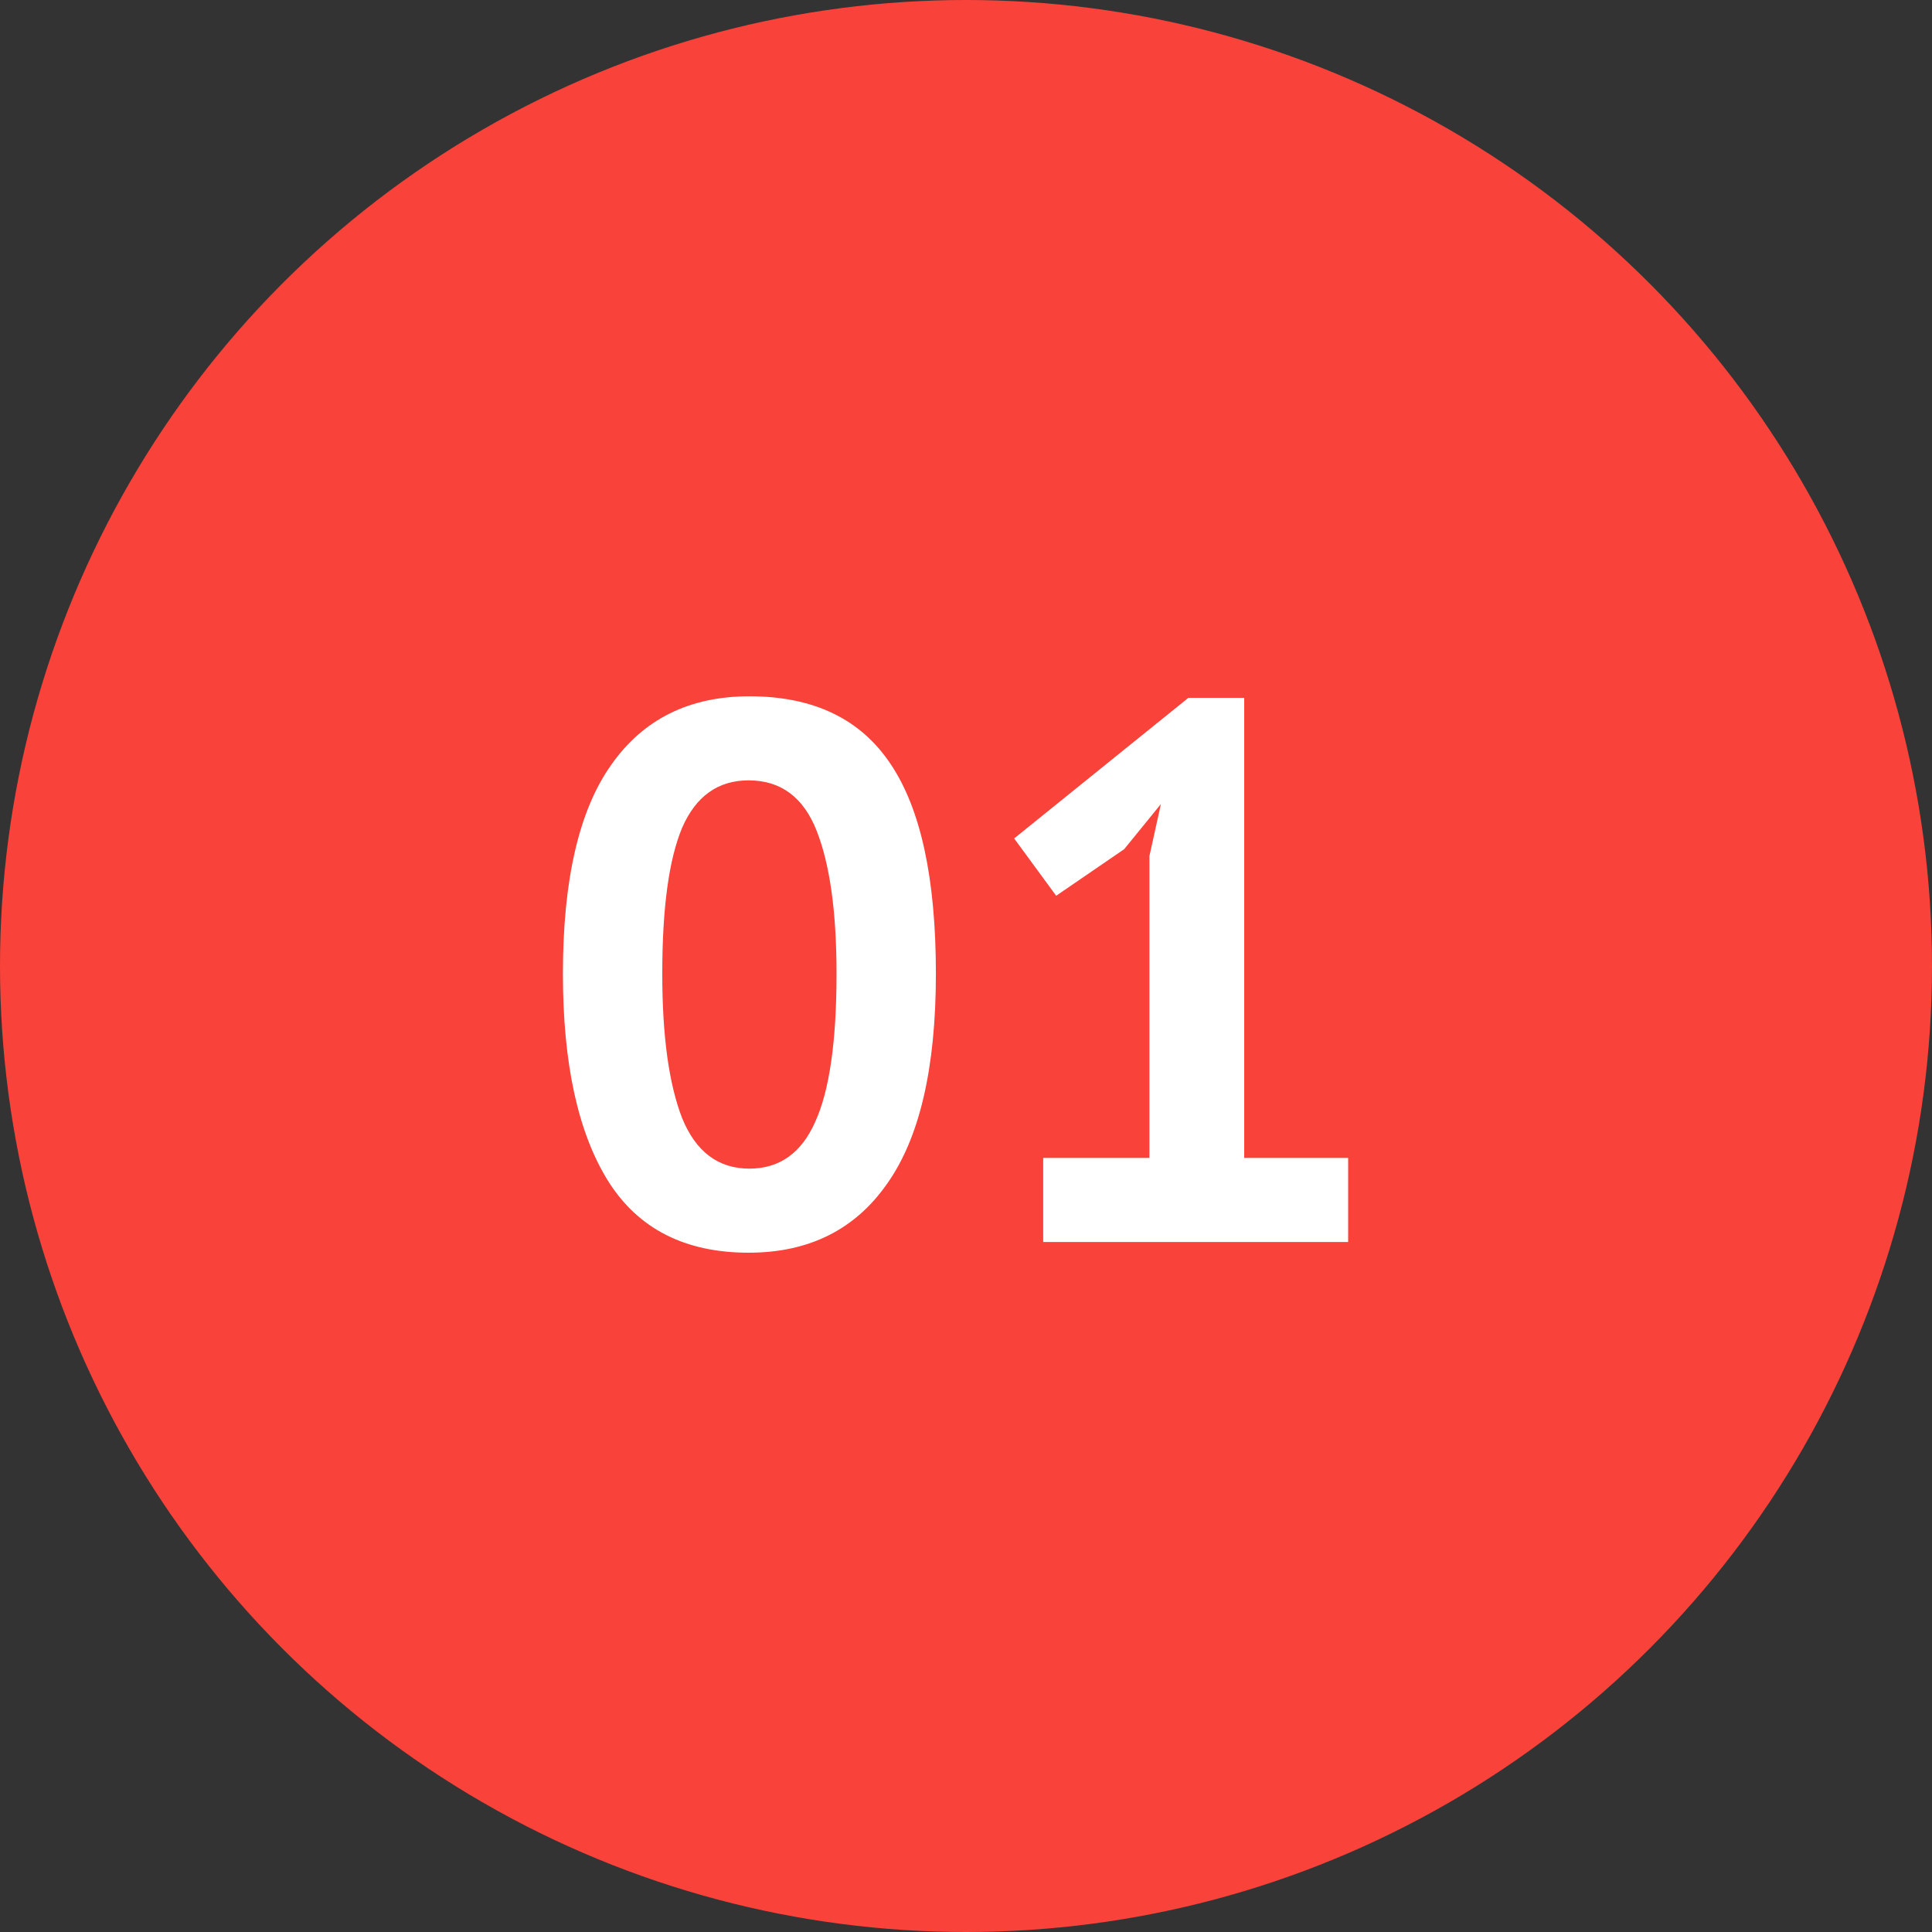 <?xml version="1.0" encoding="UTF-8"?> <svg xmlns="http://www.w3.org/2000/svg" width="182" height="182" viewBox="0 0 182 182" fill="none"><rect x="0" y="0" width="182" height="182" fill="#333333" stroke="none"/> <circle cx="91" cy="91" r="91" fill="#F9423A"></circle> <path d="M53.028 91.728C53.028 82.896 54.54 76.344 57.564 72.072C60.588 67.752 64.932 65.592 70.596 65.592C76.644 65.592 81.084 67.728 83.916 72C86.748 76.224 88.164 82.8 88.164 91.728C88.164 100.608 86.628 107.208 83.556 111.528C80.532 115.848 76.188 118.008 70.524 118.008C64.524 118.008 60.108 115.752 57.276 111.24C54.444 106.68 53.028 100.176 53.028 91.728ZM62.388 91.728C62.388 97.584 63.012 102.12 64.26 105.336C65.556 108.504 67.668 110.088 70.596 110.088C73.428 110.088 75.492 108.624 76.788 105.696C78.132 102.768 78.804 98.112 78.804 91.728C78.804 85.92 78.18 81.432 76.932 78.264C75.684 75.096 73.548 73.512 70.524 73.512C67.644 73.512 65.556 75 64.26 77.976C63.012 80.952 62.388 85.536 62.388 91.728ZM98.272 109.08H108.28V80.64L109.36 75.744L105.904 79.992L99.496 84.384L95.536 78.984L111.952 65.736H117.208V109.08H127V117H98.272V109.08Z" fill="white"></path> </svg> 